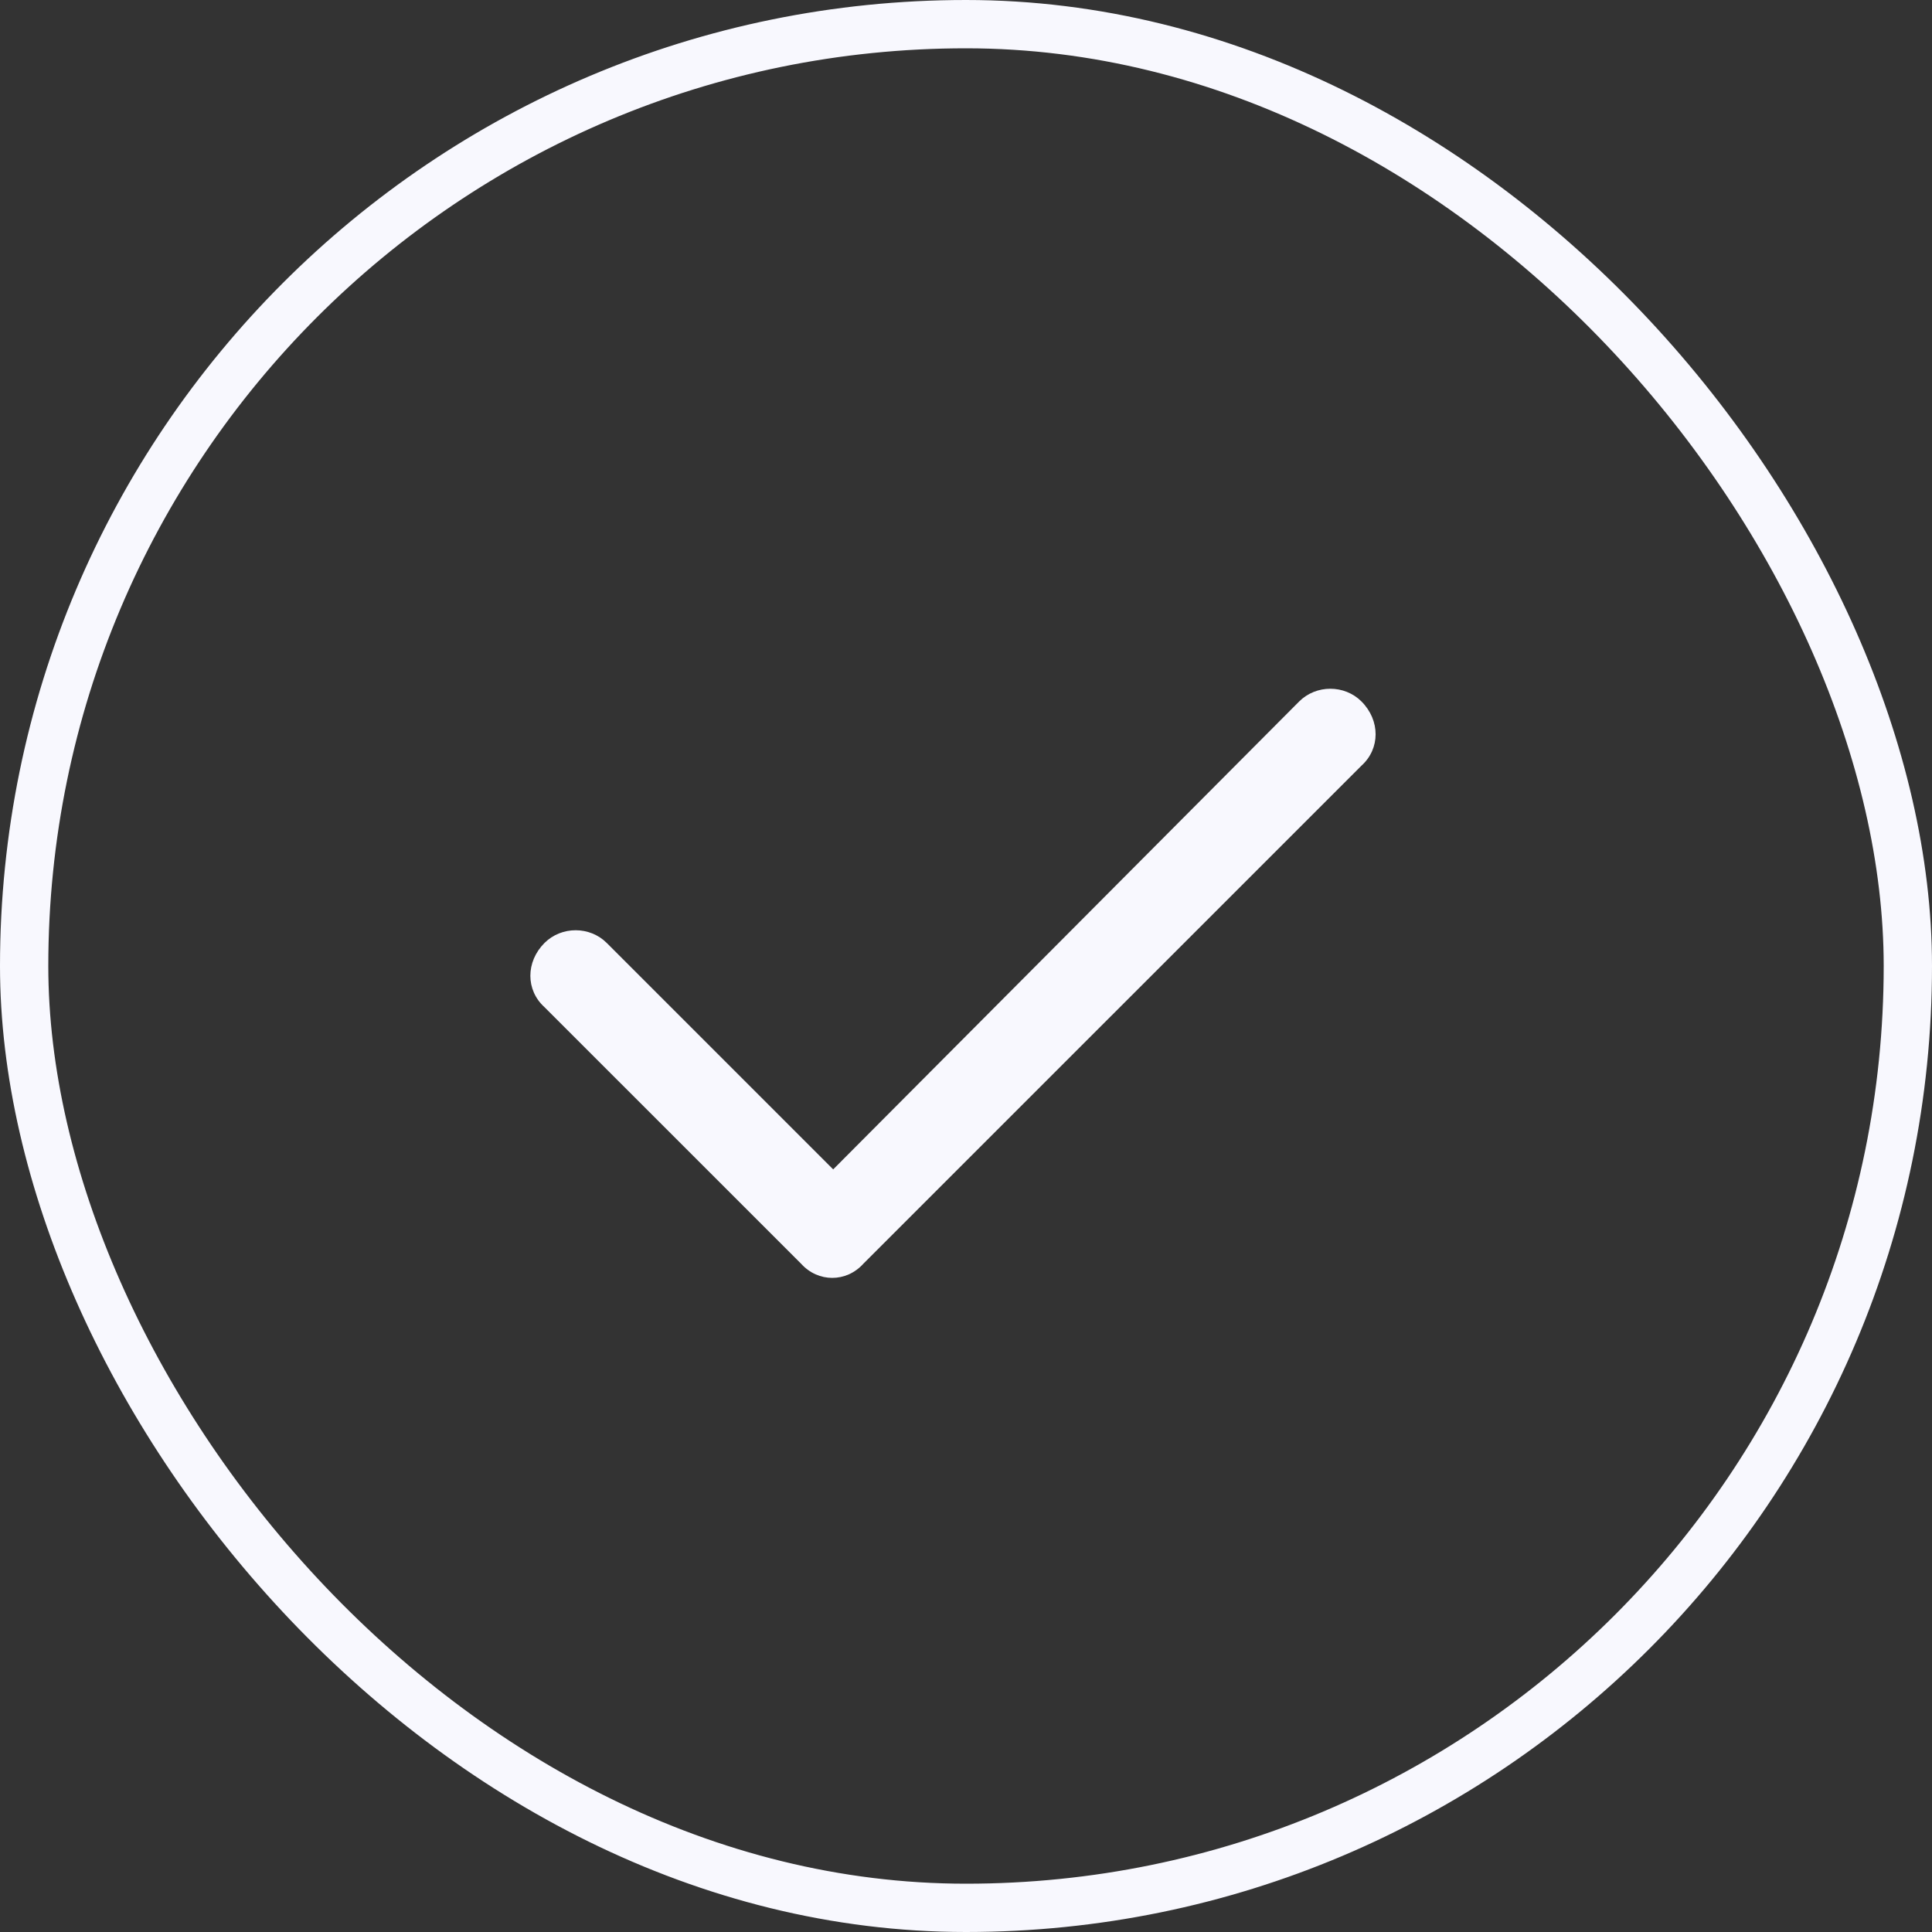 <svg width="40" height="40" viewBox="0 0 40 40" fill="none" xmlns="http://www.w3.org/2000/svg">
  <rect x="0" y="0" width="40" height="40" fill="#333333" stroke="none"/>
  <rect x="0.5" y="0.5" width="39" height="39" rx="19.5" stroke="#F8F8FE"/>
  <path d="M28.188 14.523C28.578 14.914 28.578 15.5 28.188 15.852L17.875 26.164C17.523 26.555 16.938 26.555 16.586 26.164L11.273 20.852C10.883 20.5 10.883 19.914 11.273 19.523C11.625 19.172 12.211 19.172 12.562 19.523L17.25 24.211L26.898 14.523C27.25 14.172 27.836 14.172 28.188 14.523Z" fill="#F8F8FE"/>
</svg>
